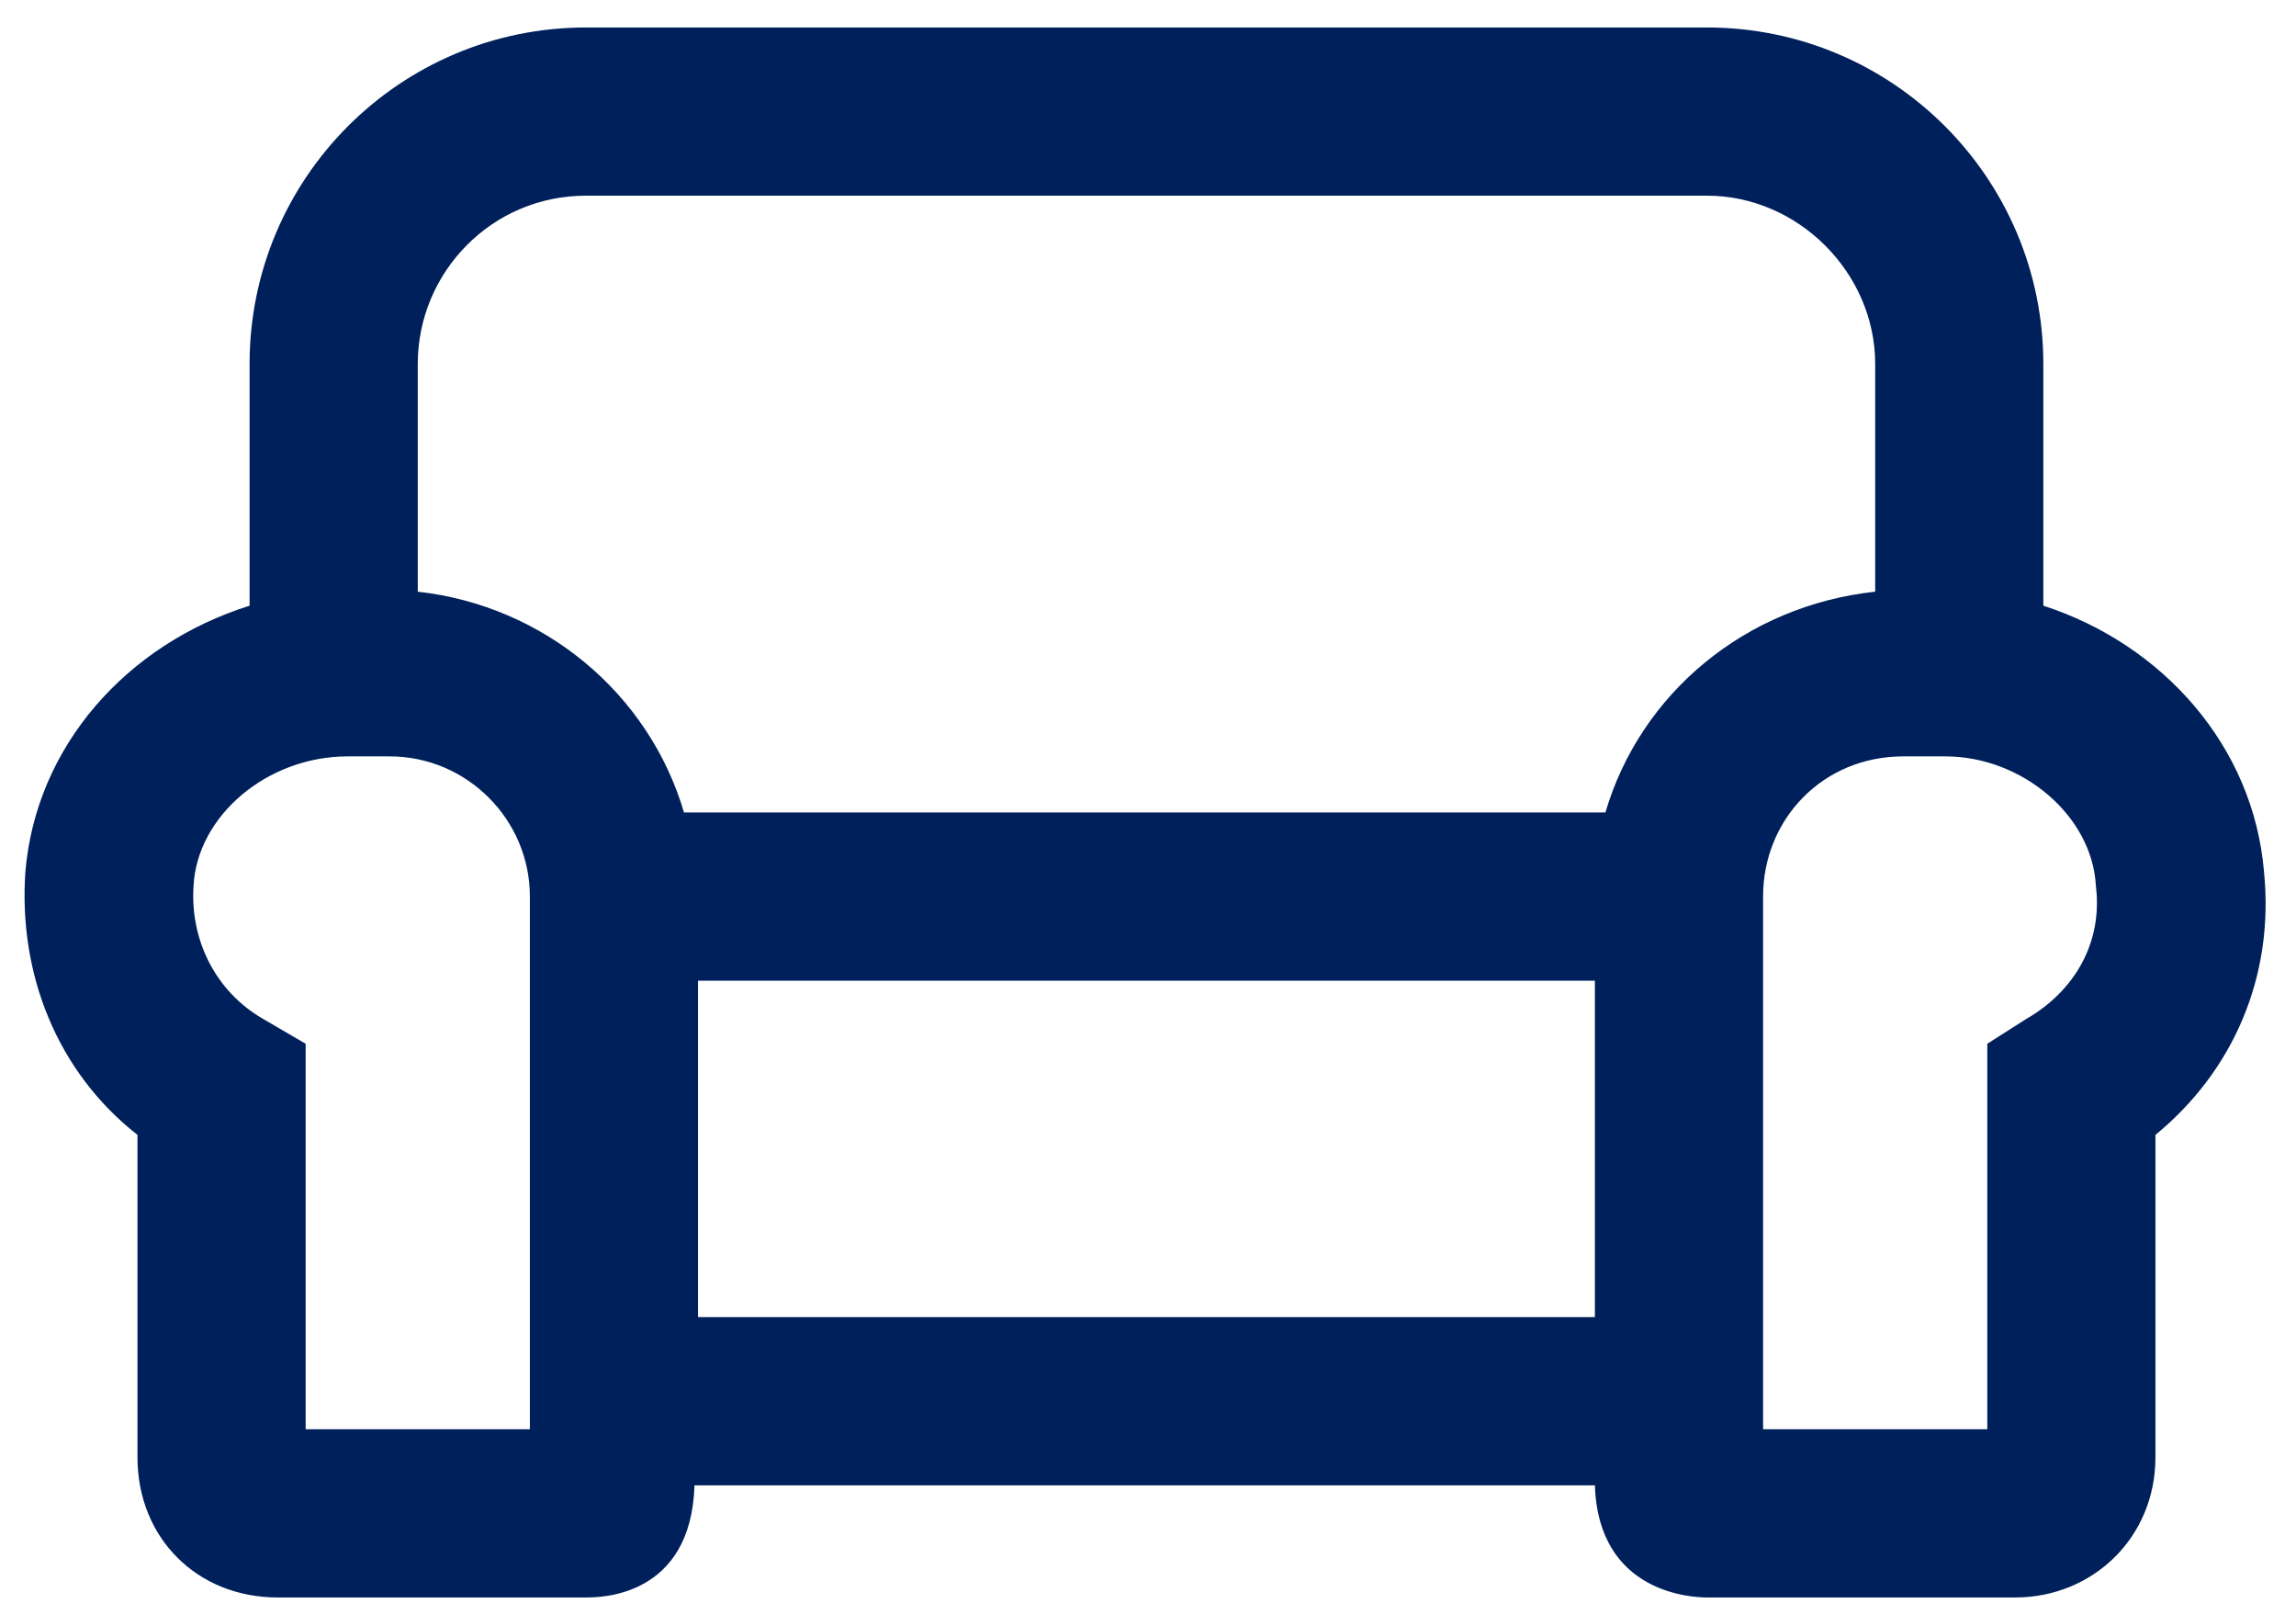 <svg width="64" height="45" viewBox="0 0 64 45" fill="none" xmlns="http://www.w3.org/2000/svg">
<path d="M56.957 16.879C60.277 17.953 62.816 20.785 63.109 24.301C63.402 27.23 62.23 29.867 60.082 31.625V40.609C60.082 42.855 58.324 44.516 56.176 44.516H47.582C47.191 44.516 44.555 44.418 44.457 41.391H19.359C19.262 44.516 16.723 44.516 16.332 44.516H7.738C5.492 44.516 3.832 42.855 3.832 40.609V31.625C1.586 29.867 0.512 27.133 0.707 24.301C1 20.785 3.539 17.953 6.957 16.879V10.141C6.957 4.965 11.156 0.766 16.332 0.766H47.582C52.758 0.766 56.957 4.965 56.957 10.141V16.879ZM14.77 39.828V24.984C14.77 22.836 13.012 21.078 10.863 21.078H9.691C7.445 21.078 5.492 22.738 5.395 24.691C5.297 26.156 5.98 27.621 7.348 28.402L8.52 29.086V39.828H14.77ZM44.457 27.328H19.457V36.703H44.457V27.328ZM44.75 22.641C45.727 19.32 48.656 16.879 52.27 16.488V10.141C52.27 7.602 50.121 5.453 47.582 5.453H16.332C13.695 5.453 11.645 7.602 11.645 10.141V16.488C15.16 16.879 18.09 19.32 19.066 22.641H44.75ZM56.469 28.402C57.836 27.621 58.617 26.254 58.422 24.691C58.324 22.738 56.371 21.078 54.223 21.078H53.051C50.805 21.078 49.145 22.836 49.145 24.984V39.828H55.395V29.086L56.469 28.402Z" fill="#00205B"/>
</svg>
